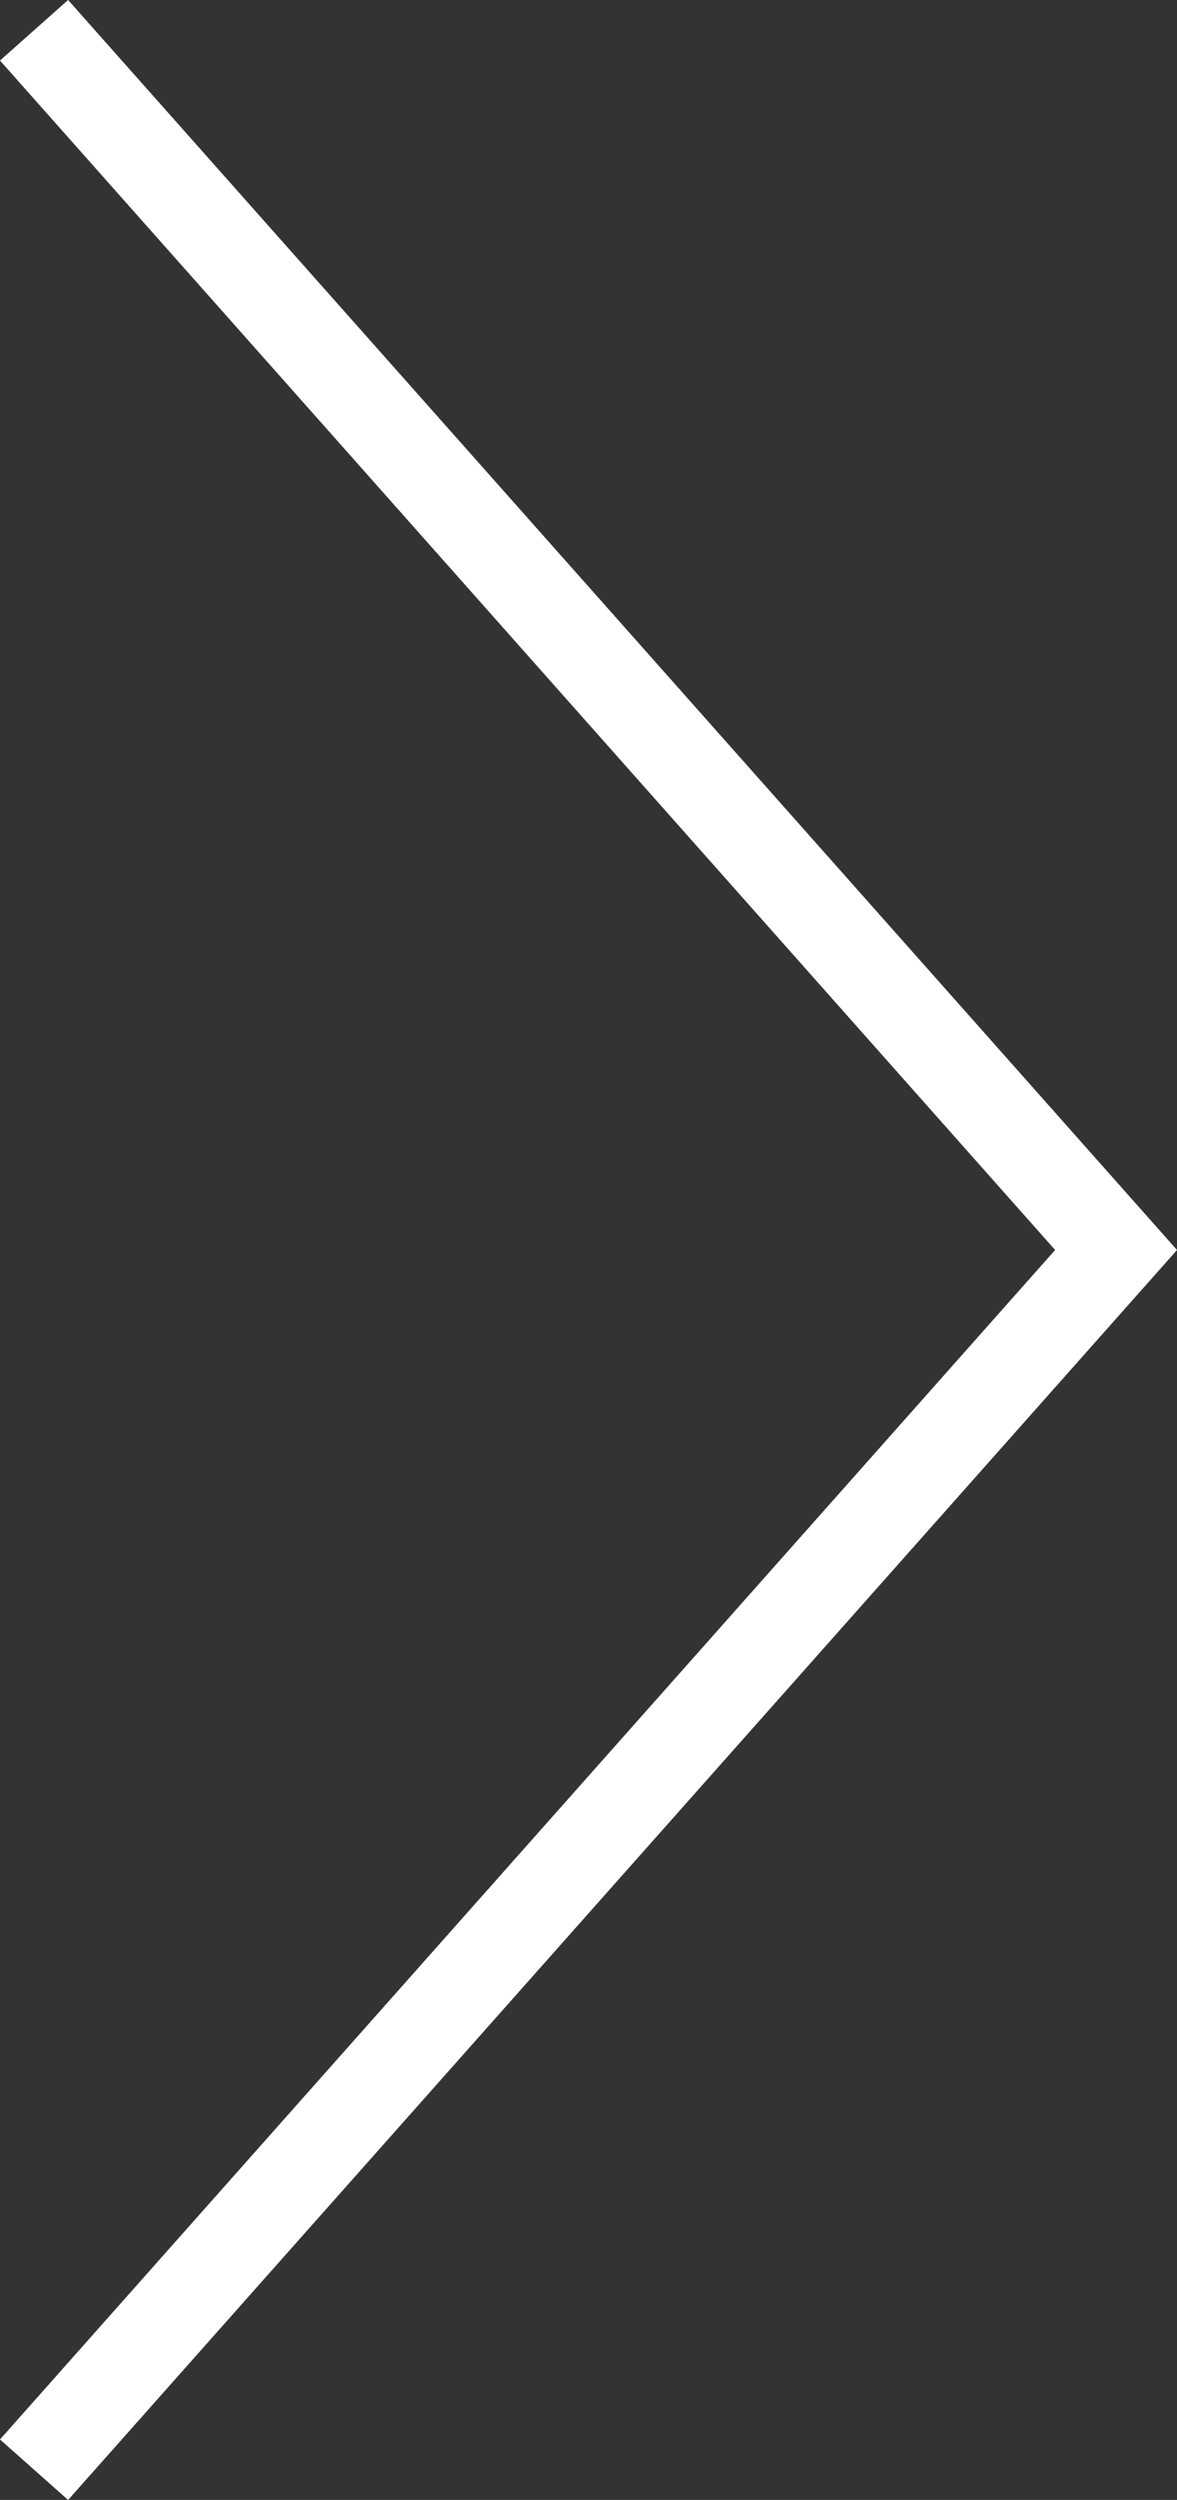<?xml version="1.0" encoding="UTF-8"?>
<svg id="_レイヤー_1" data-name="レイヤー_1" xmlns="http://www.w3.org/2000/svg" width="24.87" height="52.783" version="1.1" viewBox="0 0 24.87 52.783">
  <rect x="0" y="0" width="24.87" height="52.783" fill="#333333" stroke="none"/>
  <!-- Generator: Adobe Illustrator 29.1.0, SVG Export Plug-In . SVG Version: 2.1.0 Build 142)  -->
  <polygon points="1.439 52.783 0 51.506 22.295 26.392 0 1.278 1.439 0 24.87 26.392 1.439 52.783" fill="#fff"/>
</svg>